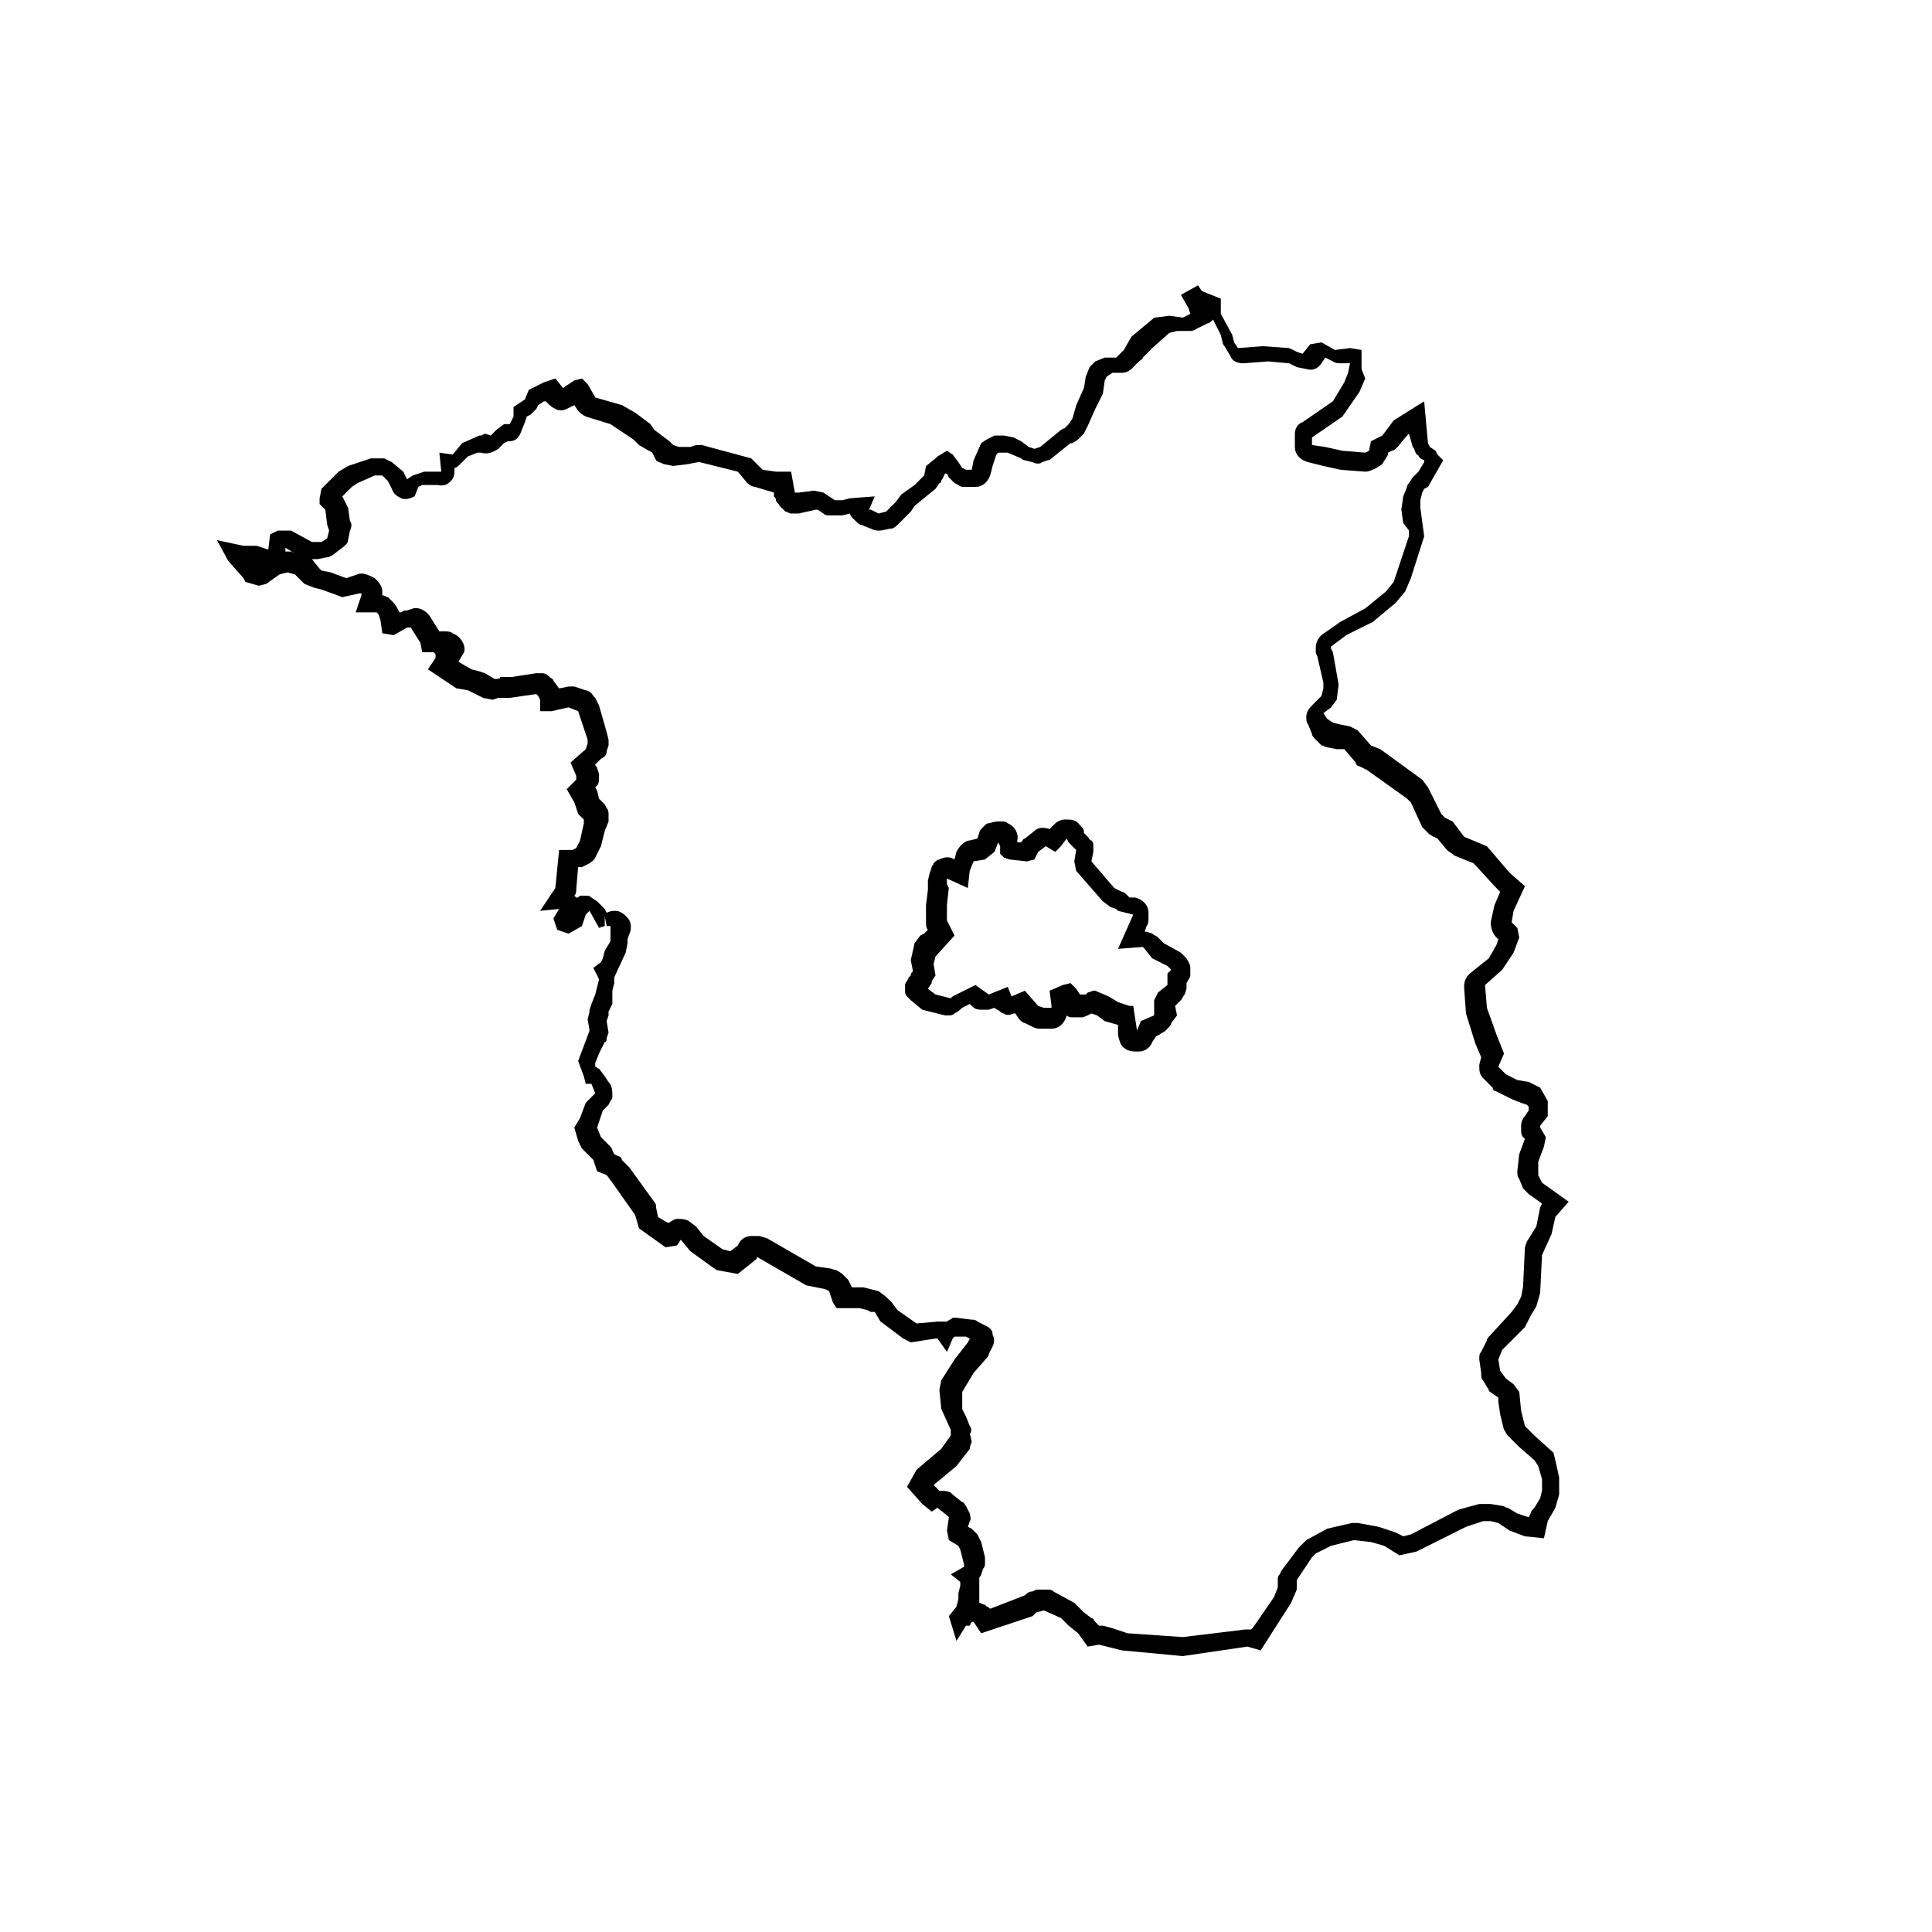 <?xml version="1.0" encoding="UTF-8"?>
<!-- Uploaded to: ICON Repo, www.iconrepo.com, Generator: ICON Repo Mixer Tools -->
<svg fill="#000000" width="800px" height="800px" version="1.1" viewBox="144 144 512 512" xmlns="http://www.w3.org/2000/svg">
 <path d="m457.43 582.88-16.121-1.512-6.047-1.512-3.023 0.504-2.519-3.527-2.519-2.016-2.016-2.016-4.535-2.016-2.012 0.504-1.008 1.008-13.602 4.535-2.016-3.023h-0.504l-0.504 1.008h-1.008l-2.519 4.031-2.016-6.551 2.016-2.519 0.504-2.016v-1.512l0.504-2.016v-1.008l-2.519-2.012 3.527-2.016v-0.504l-1.008-4.031-0.504-1.008-2.519-1.512-0.504-2.519 0.504-3.527-0.504-0.504-2.519-2.016-1.512 1.008-2.519-2.016-4.031-4.535 2.519-4.535 6.551-5.543 2.519-3.527v-1.512l-2.519-5.543-0.504-5.039 0.504-2.519 3.527-5.543 3.527-4.535 0.504-1.008-1.008-0.504h-3.023l-0.504 0.504-1.512 3.527-2.519-3.527h-0.504l-6.551 1.008-2.016-1.008-6.047-4.535-1.512-2.519-1.004 0.012-1.008-0.504-2.016-0.504h-6.047l-1.008-1.512-1.008-3.023-1.008-0.504-5.039-1.008-13.098-7.555v0.504l-5.039 4.031-5.539-1.008-1.512-1.008-5.543-4.031-2.519-3.023-1.008 1.512-3.023 0.504-7.055-5.039-1.008-3.527-6.047-8.566-1.512-2.016-2.519-1.008-1.008-3.023-3.023-3.023-1.008-2.016-1.008-3.527 1.512-2.519 1.512-4.031 2.519-2.519-1.008-2.519h-1.512l-0.504-2.016-1.504-4.023 3.023-8.062-0.504-3.023 0.504-2.016v-0.504l0.504-1.512 1.008-2.519 1.008-4.031-1.512-3.023 2.016-1.512 0.504-1.008 0.504-2.016 1.512-2.519v-4.031h-1.008l-0.504-2.519v2.519l-1.512 0.504-2.519-4.535-1.008 1.016-1.008 3.023-3.527 2.016-3.023-1.008-1.008-3.023 1.512-2.519-5.039 0.504 4.031-6.047 1.008-10.078h3.527l1.008-0.504 1.008-2.016 1.008-4.535v-1.008l-1.512-1.512-1.008-3.023-2.016-3.527 2.519-2.519v-1.008l-1.512-3.527 4.031-3.527 0.504-1.512v-1.008l-2.519-7.559-2.519-1.008-4.535 1.008h-3.023v-3.023l-0.504-1.008-0.504-0.504-7.055 1.008h-3.023l-1.512 0.504-2.519-0.504-4.031-2.016-3.023-0.504-7.559-5.039 2.016-3.023v-1.008l-0.504-0.504h-3.023l-0.496-2.504-2.519-4.031h-1.008l-3.527 2.016-3.023-0.504-0.504-3.527-0.504-1.512-0.504-0.504h-5.543l1.512-4.535v-0.504h-0.504l-4.535 1.008-5.543-2.016-2.016-0.504-2.519-1.008-2.519-2.519-2.016-0.504-2.016 0.504-3.527 2.519-2.016 0.504-3.527-1.008-0.496-1.004-4.031-4.535-3.023-5.543 7.055 1.512h3.527l3.023 1.008 0.504-4.031 2.016-1.008h3.527l5.543 3.023h2.519l1.512-1.008 0.504-2.016-0.504-1.512-0.508-4.027-1.512-1.512v-1.512l0.504-2.519 4.535-4.535 2.519-1.512 6.047-2.016h3.527l2.016 1.008 3.023 2.519 1.008 2.016 1.512-1.008 3.023-1.008h4.535l-0.504-5.039 3.527 0.504 2.519-3.023 4.535-2.016h0.504l1.008-0.504 1.512 0.504 1.512-1.512 2.016-1.512h1.512l1.008-2.016v-2.519l3.023-2.016 1.008-2.519 4.031-2.016 3.023-1.008 2.016 2.519 3.023-2.016 2.016-0.504 1.512 1.512 2.016 3.527 7.055 2.016 3.527 2.016 4.031 3.023 1.008 1.512 4.031 3.023 1.008 1.008 1.512 0.504h3.023l1.512-0.504h1.512l13.098 3.527 3.023 3.023 3.508 0.504h4.031l1.008 5.543h1.008l4.031-0.504 2.519 0.504 3.023 2.016h2.016l2.016-0.504 6.551-0.504-1.512 3.527h0.5l2.016 1.008 2.016-0.504 2.519-2.519 1.512-2.016 3.527-2.519 2.519-2.519 0.504-2.519 2.519-2.016 0.504-0.504 2.519-1.512 1.512 1.008 1.512 2.016 1.008 1.512 1.008 0.504h1.512l0.504-2.519 2.016-4.535 1.512-1.008 2.016-1.008h2.519l2.519 0.504 2.016 1.008 2.016 1.512 1.512 0.504 1.512-0.504 5.543-4.535 1.008-0.504 1.008-1.008 1.008-1.512 1.008-3.527 2.016-4.535 0.504-3.023 1.008-2.519 1.512-1.512 2.519-1.008h3.023l2.016-2.016 2.016-3.527 6.047-5.039 4.031-0.504 3.527 0.504 2.016-1.008-0.504-1.512-2.016-3.527 4.535-2.519 1.008 1.512 5.039 2.016v4.031l3.023 5.543 0.504 2.016 1.008 1.512 6.551-0.504 7.055 0.504 2.016 1.008 1.512 0.504 2.016-2.519 3.023-0.504 3.527 2.016 4.031-0.504 3.023 0.504v5.039l0.98 2.523-1.512 3.527-4.535 6.551-8.062 5.543v2.016l3.527 0.504 4.535 1.008 6.047 0.5 1.008-0.504 0.504-2.519 3.023-1.512 3.023-4.031 8.062-5.039 1.008 11.082 0.504 1.008 1.512 1.008 0.504 1.008 1.512 1.512-4.031 7.055-1.008 0.504-0.504 1.012-0.504 2.016v2.016l1.008 7.559-3.527 11.082-1.512 3.527-2.519 3.023-6.047 5.039-7.051 3.523-4.031 3.023v0.504l0.504 1.008 1.512 8.566-0.504 4.031-1.512 2.016-2.016 1.512 1.008 1.512 1.512 1.008 2.016 0.504 2.519 0.504 2.016 1.008 3.527 4.031 2.519 1.008 11.082 8.062 1.512 2.016 3.527 7.055 1.008 1.008 2.016 1.008 3.023 4.031 6.047 2.519 6.047 7.055 4.031 3.527-3.023 6.551-0.504 3.023 1.512 1.512 0.504 2.519-1.512 4.031-3.023 4.535-4.535 4.031 0.504 6.047 2.519 7.055 2.016 5.039-1.516 3.504 2.016 2.016 3.023 1.512 3.023 0.504 3.023 1.512 2.016 3.527v4.031l-2.016 2.519v0.504l1.512 2.519-0.504 2.519-1.512 4.031-0.004 3.523 1.008 2.016 7.055 5.039-3.527 4.027-1.008 4.535-2.519 5.543-0.504 10.078-1.008 3.527-1.512 2.519-1.512 3.019-6.047 6.047-1.004 2.516 0.504 3.023 1.512 2.016 2.016 1.512 1.512 2.016 0.504 5.039 1.008 4.031 2.519 2.519 5.039 4.535 0.5 2.012 1.008 4.535v4.535l-1.008 3.527-2.016 3.527-1.008 4.535-5.039-0.504-4.031-1.512-3.019-2.019-2.016-0.504h-2.016l-4.535 1.512-13.098 6.551-4.535 1.008-4.031-2.519-3.527-1.008-4.535-0.504-6.047 1.512-4.031 2.016-1.008 1.008-4.031 6.047v2.519l-1.512 3.527-8.055 12.594-3.527-1.008zm-14.609-6.047 14.609 1.008 16.625-2.016h1.512l0.504-0.504 5.543-8.062 1.008-2.519v-2.016c0-0.504 0-1.008 0.504-1.512l0.504-1.008 4.535-6.047 2.016-2.016 5.543-3.023 6.551-1.512h1.512l5.543 1.008 4.535 1.512 2.008 1.012 2.016-0.504 12.594-6.551 5.543-1.512h3.023l3.023 0.504c0.504 0 1.008 0.504 1.512 0.504l2.519 1.512 3.023 1.008 0.504-1.008c0-0.504 0.504-1.008 1.008-1.512l1.512-2.519 0.504-2.016v-3.023l-1.008-3.527-1.012-1.508-4.031-3.527-3.023-3.023c-0.504-0.504-0.504-1.008-1.008-1.512l-1.008-4.031-0.504-3.527 0.004-1.004-1.512-1.008c-0.504-0.504-1.008-0.504-1.008-1.008l-1.512-2.519c-0.504-0.504-0.504-1.008-0.504-2.016l-0.504-3.527c0-1.008 0-1.512 0.504-2.016l1.512-3.023c0-0.504 0.504-1.008 1.008-1.512l5.543-6.047 1.512-2.016 1.008-2.016 0.504-2.519 0.504-10.578 0.504-1.512 2.519-4.031 1.008-5.039 0.504-1.008-3.527-2.519c-0.504-0.504-1.008-1.008-1.512-1.512l-1.008-2.519c-0.504-0.504-0.504-1.512-0.504-2.016l0.504-4.535 1.512-4.031-0.508-0.496c-0.504-0.504-0.504-1.512-0.504-2.016v-1.008c0-1.008 0.504-2.016 1.008-2.519l1.008-1.512v-1.008l-0.504-0.504-1.512-0.504-2.516-1.004-4.031-2.016c-0.504 0-1.008-0.504-1.008-1.008l-2.519-2.519c-1.008-1.008-1.008-2.016-1.008-3.527l0.504-2.016-1.512-3.527-2.519-8.062-0.504-7.055c0-1.512 0.504-2.519 1.512-3.527l5.039-4.031 2.016-3.527 0.504-1.512-0.504-0.504c-1.008-1.008-1.512-2.519-1.512-4.031l1.008-4.535 1.512-3.527-1.512-1.512-5.543-6.047-5.039-2.016c-0.504-0.504-1.512-1.008-2.016-1.512l-2.519-3.023-1.008-0.504c-0.504 0-0.504-0.504-1.008-0.504l-1.008-1.008c-0.504-0.504-0.504-0.504-1.008-1.008l-3.023-6.551-1.008-1.008-10.578-7.559-2.016-1.008c-0.504 0-1.008-0.504-1.008-1.008l-3.023-3.527h-2.016l-2.519-0.504c-0.504 0-1.008-0.504-1.512-0.504l-1.512-1.512c-0.504-0.504-1.008-1.008-1.008-1.512l-1.008-2.519c-0.504-0.504-0.504-1.512-0.504-2.016 0-1.008 0.504-2.016 1.512-3.023l2.519-2.519 0.504-2.016v-1.512l-1.512-6.551c0-0.504-0.504-1.008-0.504-1.512v-1.008c0-1.512 0.504-2.519 1.512-3.527l5.039-3.527 6.551-3.527 5.543-4.535 2.016-2.519 4.031-12.094v-1.512l-1.512-1.988-0.504-3.523 0.504-3.527 1.008-2.519c0-0.504 0.504-1.008 0.504-1.008l1.008-1.512c0.504-0.504 1.008-1.008 1.512-1.512l1.512-2.519v-0.504l-1.008-0.504c-0.504-0.504-0.504-1.008-1.008-1.008l-0.504-1.008c0-0.504-0.504-1.008-0.504-1.008l-1.008-3.523-0.504 0.504-2.519 3.023c-0.504 0.504-1.008 1.008-1.512 1.008l-1.008 0.5v0.504c-0.504 1.008-1.008 1.512-1.512 2.519l-1.512 1.008c-1.008 0.504-2.016 1.008-3.023 1.008l-6.551-0.504-4.535-1.008-4.027-1.008c-2.016-0.504-3.527-2.016-3.527-4.031v-3.527c0-1.008 0.504-2.519 2.016-3.023l8.062-5.543 3.023-5.039 1.008-2.519 0.504-2.519h-2.016c-1.008 0-2.016 0-2.519-0.504l-2.016-1-1.008 1.512c-1.008 1.512-2.519 2.016-4.031 1.512l-2.519-0.504-2.016-1.008-5.543-0.504-6.551 0.504c-1.512 0-3.023-0.504-3.527-2.016l-1.512-2.519c-0.504-0.504-0.504-1.008-0.504-1.008l-0.504-2.016-2.016-4.031c-0.504 0.504-1.008 1.008-1.512 1.008l-3.023 1.512c-0.504 0.504-1.512 0.504-2.016 0.504h-3.023l-2.016 0.504-4.535 4.031-2.512 2.519c0 0.504-0.504 0.504-1.008 1.008l-2.016 2.016c-0.504 0.504-1.512 1.008-2.519 1.008h-2.519l-1.508 1.004-0.504 1.008-0.504 3.527-2.016 4.031-2.016 4.535-1.008 2.016-1.512 1.512c-0.504 0.504-1.008 0.504-1.512 1.008h-0.504l-5.039 4.031c-0.504 0.504-1.008 0.504-1.008 0.504l-1.508 0.5c-0.504 0.504-1.512 0.504-2.519 0l-2.016-0.504c-0.504 0-1.008-0.504-1.008-0.504l-3.527-1.512h-2.519l-0.504 0.504-1.008 3.023-0.504 2.016c-0.504 2.016-2.016 3.527-4.031 3.527h-3.023c-0.504 0-1.008 0-1.512-0.504l-1.008-0.504c-0.504-0.504-1.008-1.008-1.512-1.512l-0.504-1.008h-0.504l-0.504 1.008c0 0.504-0.504 0.504-0.504 1.008s-0.504 0.504-0.504 0.504l-1.008 1.512-5.543 4.535-1.008 1.512-3.023 3.023c-1 1.004-1.504 1.508-2.512 1.508l-2.519 0.504c-1.008 0-1.512 0-2.519-0.504l-2.519-1.008c-0.504 0-1.008-0.504-1.512-1.008l-0.504-0.504c-0.504-0.504-1.008-1.008-1.008-1.512l-2.016 0.504h-3.527c-0.504 0-1.008 0-1.512-0.504l-1.512-1.008-0.5 0.004-4.535 1.008h-2.016c-0.504 0-1.008-0.504-1.512-0.504l-0.504-0.504s-0.504-0.504-0.504-0.504l-0.504-0.504c-0.504-1.008-1.008-1.008-1.008-1.512s0-0.504-0.504-1.008v-1.008l-5.039-1.512c-0.504 0-1.512-0.504-2.016-1.008l-2.516-3.023-10.078-2.519h-0.504l-2.519 0.504-4.031 0.504-2.519-0.504c-1.008-0.504-1.512-0.504-2.016-1.008l-0.504-1.008-0.5-1.008-3.527-2.016-1.512-1.512-6.047-4.031-6.547-2.012c-1.008-0.504-1.512-1.008-2.016-1.512l-1.008-1.512-2.016 1.008c-1.008 0.504-2.016 0.504-3.023 0-1.008-0.504-1.512-1.008-2.016-1.512l-0.504-0.504h-0.504l-1.512 1.008-0.504 1.008-1.512 1.512-1.008 0.504-0.504 1.512-1.008 2.519c-0.504 1.512-1.512 2.519-3.023 2.519h-0.504l-1.008 0.504-1.512 1.512c-1.512 1.008-3.023 1.512-4.535 1.008h-0.504-0.504l-2.519 1.008-2.016 2.016c-0.504 0.504-1.008 1.008-1.512 1.008 0 1.512 0 2.519-1.008 3.527-0.504 0.504-1.512 1.512-3.527 1.008h-4.031l-1.008 0.504-1 2.516c-1.008 0.504-2.519 1.008-3.527 0.504-1.008-0.504-2.016-1.008-2.519-2.519l-1.008-2.016-1.512-1.512h-2.016l-4.535 2.016-1.512 1.008-2.519 2.519 1.512 3.023 0.504 3.527c0.504 0.504 0.504 1.512 0 2.519l-0.504 2.519c0 1.008-1.008 1.512-1.512 2.016l-2.016 1.512c-0.504 0.504-1.512 1.008-2.016 1.008l-2.519 0.504h-1.512l2.016 2.519 0.504 0.504 2.519 0.504 4.031 1.512 3.023-1.008c1.008-0.504 2.519 0 3.527 0.504l1.008 0.504c1.008 1.008 2.016 2.016 2.016 3.527v1.008c0.504 0 1.008 0.504 1.512 0.504l1.008 1.008c0.504 0.504 1.008 1.008 1.512 2.016l0.504 1.008h0.504c0.504-0.504 1.008-0.504 1.512-0.504l1.512-0.504c1.512-0.504 3.527 0.504 4.535 2.016l2.519 4.031h1.512c0.504 0 1.512 0 2.016 0.504l1.008 0.504c1.512 1.008 2.519 3.023 2.016 4.535l-1.516 2.512 3.527 2.016 2.016 0.504 1.512 0.504 2.519 1.512h0.504c0.504 0 1.008 0 1.008-0.504h3.023l6.551-1.008h1.512c1.008 0 1.512 0.504 2.016 1.008 0.504 0.504 1.008 0.504 1.008 1.008l1.512 2.016 2.519-0.504h1.512l3.023 1.008c0.504 0 1.512 0.504 2.016 1.512l0.504 0.504 1.008 2.016 2.016 7.055 0.504 2.016v1.512l-0.504 1.512c0 1.008-0.504 1.512-1.512 2.016l-1.512 1.512c0 0.504 0.504 0.504 0.504 1.008l0.504 1.512c0 1.512 0 2.519-0.504 3.023l-0.504 0.504 0.504 1.008 0.504 2.016 1.512 1.512 0.504 1.008c0.504 0.504 0.504 1.008 0.504 2.016v1.512l-1.016 2.508-1.008 4.031-1.512 3.023c-0.504 1.008-1.008 1.008-1.512 1.512l-2.016 1.008h-1.008l-0.504 6.047c0 0.504 0 1.008-0.504 1.512l0.504 0.504c0.504 0 0.504 0 1.008-0.504h1.512c0.504 0 1.008 0 1.512 0.504l1.512 1.008 2.016 2.016 0.504 1.008c1.008-0.504 1.512-0.504 2.519-0.504s2.519 1.008 3.527 2.519c0.504 1.008 0.504 2.519 0 3.527l-0.504 1.512v1.008l-0.504 2.519-3.023 6.551v1.008 0.504l-0.504 2.016v3.519l-1.008 2.016v1.008l-0.504 1.512 0.504 3.023-0.504 1.512c0 0.504 0 1.008-0.504 1.008l-1.512 3.023-1.008 2.519v1.008c0.504 0 0.504 0.504 1.008 0.504l1.512 2.016 1.008 1.512c1.008 1.008 1.008 2.519 1.008 3.527v0.504c0 0.504-0.504 1.008-0.504 1.008l-0.504 1.008-1.512 1.512-1.512 4.535 1.008 2.519 2.016 2.016c0.504 0.504 1.008 1.008 1.008 1.512l0.504 1.008 1.008 0.504c0.504 0 1.008 0.504 1.008 1.008l2.016 2.016 6.551 9.07c0.504 0.504 0.504 1.008 0.504 1.512l0.504 2.519 2.519 1.512h0.504c0.504-0.504 1.512-1.008 2.016-1.008 1.008 0 2.016 0 3.023 0.504l2.016 1.512 2.016 2.519 5.039 3.527 2.016 0.504 2.016-1.512c0.504-1.512 2.016-2.519 3.527-2.519h2.016c0.504 0 1.512 0.504 2.016 0.504l13.098 7.559 3.527 0.504c0.504 0 1.512 0.504 2.016 0.504l1.512 1.008c0.504 0.504 1.008 1.008 1.512 1.512l1.008 2.016h3.023l4.031 1.008 2.016 1.512 1.512 1.512 1.512 2.016 5.039 3.527 5.543-0.504h1.512 0.504 0.504c0.504-0.504 1.008-0.504 1.512-1.008h1.008l4.031 0.504c0.504 0 1.008 0 1.512 0.504l2.016 1.008c1.008 0.504 2.016 1.008 2.016 2.519 0.504 1.008 0.504 2.016 0 3.023l-1.008 2.016c0 0.504-0.504 1.008-0.504 1.008l-3.527 4.031-3.023 5.039v4.535l1.008 2.016 1.008 2.519c0.504 0.504 0.504 1.512 0 2.016l0.492 1.992c0 0.504-0.504 1.008-0.504 2.016l-3.527 4.535-6.047 5.039 1.512 1.512h0.504c0.504 0 1.512 0 2.519 0.504l0.504 0.504 2.519 2.016c0.504 0 0.504 0.504 1.008 1.008l1.008 2.016c0 0.504 0.504 1.512 0 2.016l-0.504 1.512 1.008 0.504c0.504 0.504 1.008 1.008 1.512 1.512l1.008 2.016 1.008 4.031v1.512c0 0.504 0 1.008-0.504 1.512l-0.508 1.508c0 0.504-0.504 0.504-0.504 1.008v5.539 1.008c0.504 0 1.008 0.504 1.512 0.504l0.504 0.504c0.504 0 0.504 0.504 1.008 0.504l9.07-3.527c0.504-0.504 1.008-1.008 2.016-1.008l1.008-0.504h1.512 1.512c0.504 0 1.008 0 1.512 0.504l5.543 3.023 2.519 2.519 2.016 1.512c0.504 0 0.504 0.504 1.008 1.008l1.008 1.008h1.008l2.016 0.504zm-41.312-3.023m-3.023-11.082m-0.504-10.078m-2.016-6.551m1.008-22.668m0-0.504m6.043-23.176m-10.074 0m9.57-1.008m-58.441-21.664m-42.32-25.695m250.39-8.562m-250.39-9.574m-1.508-2.016m243.34-42.824m-12.094-21.664m-0.504-0.504m-231.25-5.035m-2.016-11.59m2.016-7.559m0.504-0.504m-2.519-9.57m-0.504-0.504s0.504 0.504 0 0zm-35.27-14.609m-0.504-1.008m234.78 0m-242.84-5.543m-9.07-3.527m-0.504-0.504m-0.504 0m-3.527-5.543m-0.5 0m-17.133-5.035m-1.008-5.543 1.008 0.504-2.519-1.512v1.008zm9.574-4.535v0zm0.504-2.016m143.08-5.035m0-0.504m147.62-4.535m0-0.504m-260.98-3.527m141.57-1.512m-140.06-2.519m244.85-2.519m-88.668-1.008m73.555-3.019v0zm-214.62-1.512m1.008-0.504m161.72-18.641m17.633-11.59m0.504 0m2.519-1.008m-16.125 196.99c-2.016 0-3.527-1.008-4.031-2.519-0.5-1.512-0.5-2.016-0.5-2.016v-2.519l-3.527-1.008-2.016-1.512-1.512-0.504-1.008 0.504s-1.008 0.504-1.512 0.504h-2.519c-0.504 0-1.008 0-1.512-0.504-0.504 2.016-2.016 3.527-4.031 3.527h-3.023c-0.504 0-1.008 0-2.016-0.504l-2.012-1.008c-0.504 0-1.008-0.504-1.512-1.008l-1.008-1.512h-0.504c-1.008 0.504-2.016 0.504-2.519 0 0 0-0.504 0-1.008-0.504s-1.008-0.504-1.512-1.008l-1.512 0.504h-2.016c-1.512 0-2.016-0.504-3.023-1.512l-2.016 1.008c-0.504 0.504-1.008 1.008-2.016 1.512-0.504 0.504-1.008 0.504-1.512 0.504h-1.008l-6.047-1.512-3.023-2.519-1.008-1.008c-0.504-0.504-0.504-1.008-0.504-1.512v-1.512s0-0.504 0.504-1.008l0.504-1.008 0.504-0.504c0-0.504 0-0.504 0.504-1.008v-0.504l-0.504-2.519 1.008-4.535 1.512-2.016 1.008-0.504 1.008-1.008 0.004 0.004c-0.504-0.504-0.504-1.512-0.504-2.016v-4.535l0.504-4.027v-0.504-2.016l0.504-2.016 0.504-1.512c0-0.504 0.504-0.504 0.504-1.008 0.504-0.504 1.008-1.008 1.512-1.008 1.008-0.504 2.519-1.008 4.031 0l0.504-2.016c0.504-1.008 1.008-1.512 1.512-2.016 0 0 1.008-1.008 2.016-1.008l2.016-0.504 0.504-1.512c0-0.504 0.504-1.008 1.008-1.512l0.504-0.504c0.504-0.504 0.504-0.504 1.008-0.504 0 0 1.512-0.504 2.519-0.504h1.008c0.504 0 1.008 0 1.512 0.504 1.512 0.504 3.023 2.519 2.519 4.535v0.504h1.008c0.504-0.504 0.504-1.008 1.008-1.008l2.519-2.016c1.008-1.008 2.519-1.008 4.031-0.504l1.512-1.512c0.504-0.504 1.512-1.008 2.519-1.008h0.504c1.008 0 2.519 0 3.527 1.512 0.504 0.504 1.008 1.008 1.008 1.512v0.504l1.008 1.008c0.504 0.504 0.504 1.008 1.008 1.008 0 0 0.504 0.504 0.504 1.008v0.504 1.512l-0.504 2.519 6.047 7.055 2.016 1.008c0.504 0 1.008 0.504 1.512 1.008l0.504 0.504h1.512c2.016 0.504 3.527 2.016 3.527 4.031v1.512c0 0.504 0 1.512-0.504 2.016l-0.504 1.512h0.504l1.512 0.504c0.504 0.504 1.008 0.504 1.512 1.008l1.512 1.512 4.535 2.519 1.512 1.512c0.504 1.008 1.008 1.512 1.008 2.519v0.504 1.512c0 0.504-0.504 1.008-1.008 2.016v1.512l-0.504 1.512c-0.504 0.504-0.504 1.008-1.008 1.512l-1.512 1.512 0.504 2.519-1.523 2.008c0 0.504-0.504 1.008-1.008 1.512l-0.504 0.504c-0.504 0.504-1.008 0.504-1.512 1.008l-1.008 0.504-1.008 1.512c-0.504 1.512-2.016 2.519-3.527 2.519zm0.504-4.535m0.504-0.504m-1.512-7.055 1.008 6.551 1.008-2.519 3.527-1.512v-4.031l1.008-2.016 2.519-2.016v-3.023l1.008-1.008-1.008-1.008-4.031-2.016-2.016-2.519-0.504-0.5-6.547 0.504 4.031-9.07-4.031-1.008-0.504-0.504-1.512-0.504-2.016-1.512-7.055-8.062-0.504-2.519 0.504-3.023-2.016-2.016-0.504-1.008-1.512 2.019-1.512 1.512-2.519-1.512-2.016 1.512-1.008 2.016-2.016 0.504-4.535-0.504-1.508-0.504-1.008-1.008v-2.016l-0.504-1.008-1.008 2.519-2.519 2.016-3.023 0.504-1.008 2.519-0.504 4.535-5.543-2.519 0.004 1.512 0.504 1.008-0.504 4.535v4.031l2.016 4.031-5.039 5.543-0.504 2.016 0.504 3.023-1.008 1.512v0.504l-1.008 1.512 2.016 1.512 4.031 1.008 0.504-0.504 6.047-3.023 3.527 2.519 5.039-2.016 1.008 2.519 3.527-1.512 3.527 4.031 1.512 0.504h2.016v-0.504l-0.504-4.031 3.527-1.512 2.016-0.504 1.512 1.512 1.008 1.512h1.512l0.504-0.504 1.512-0.504h0.504l3.527 1.512 2.519 1.512 3.023 1.008zm-21.66 0.504m-27.711-2.519c0.504 0 0.504 0 0 0z"/>
</svg>